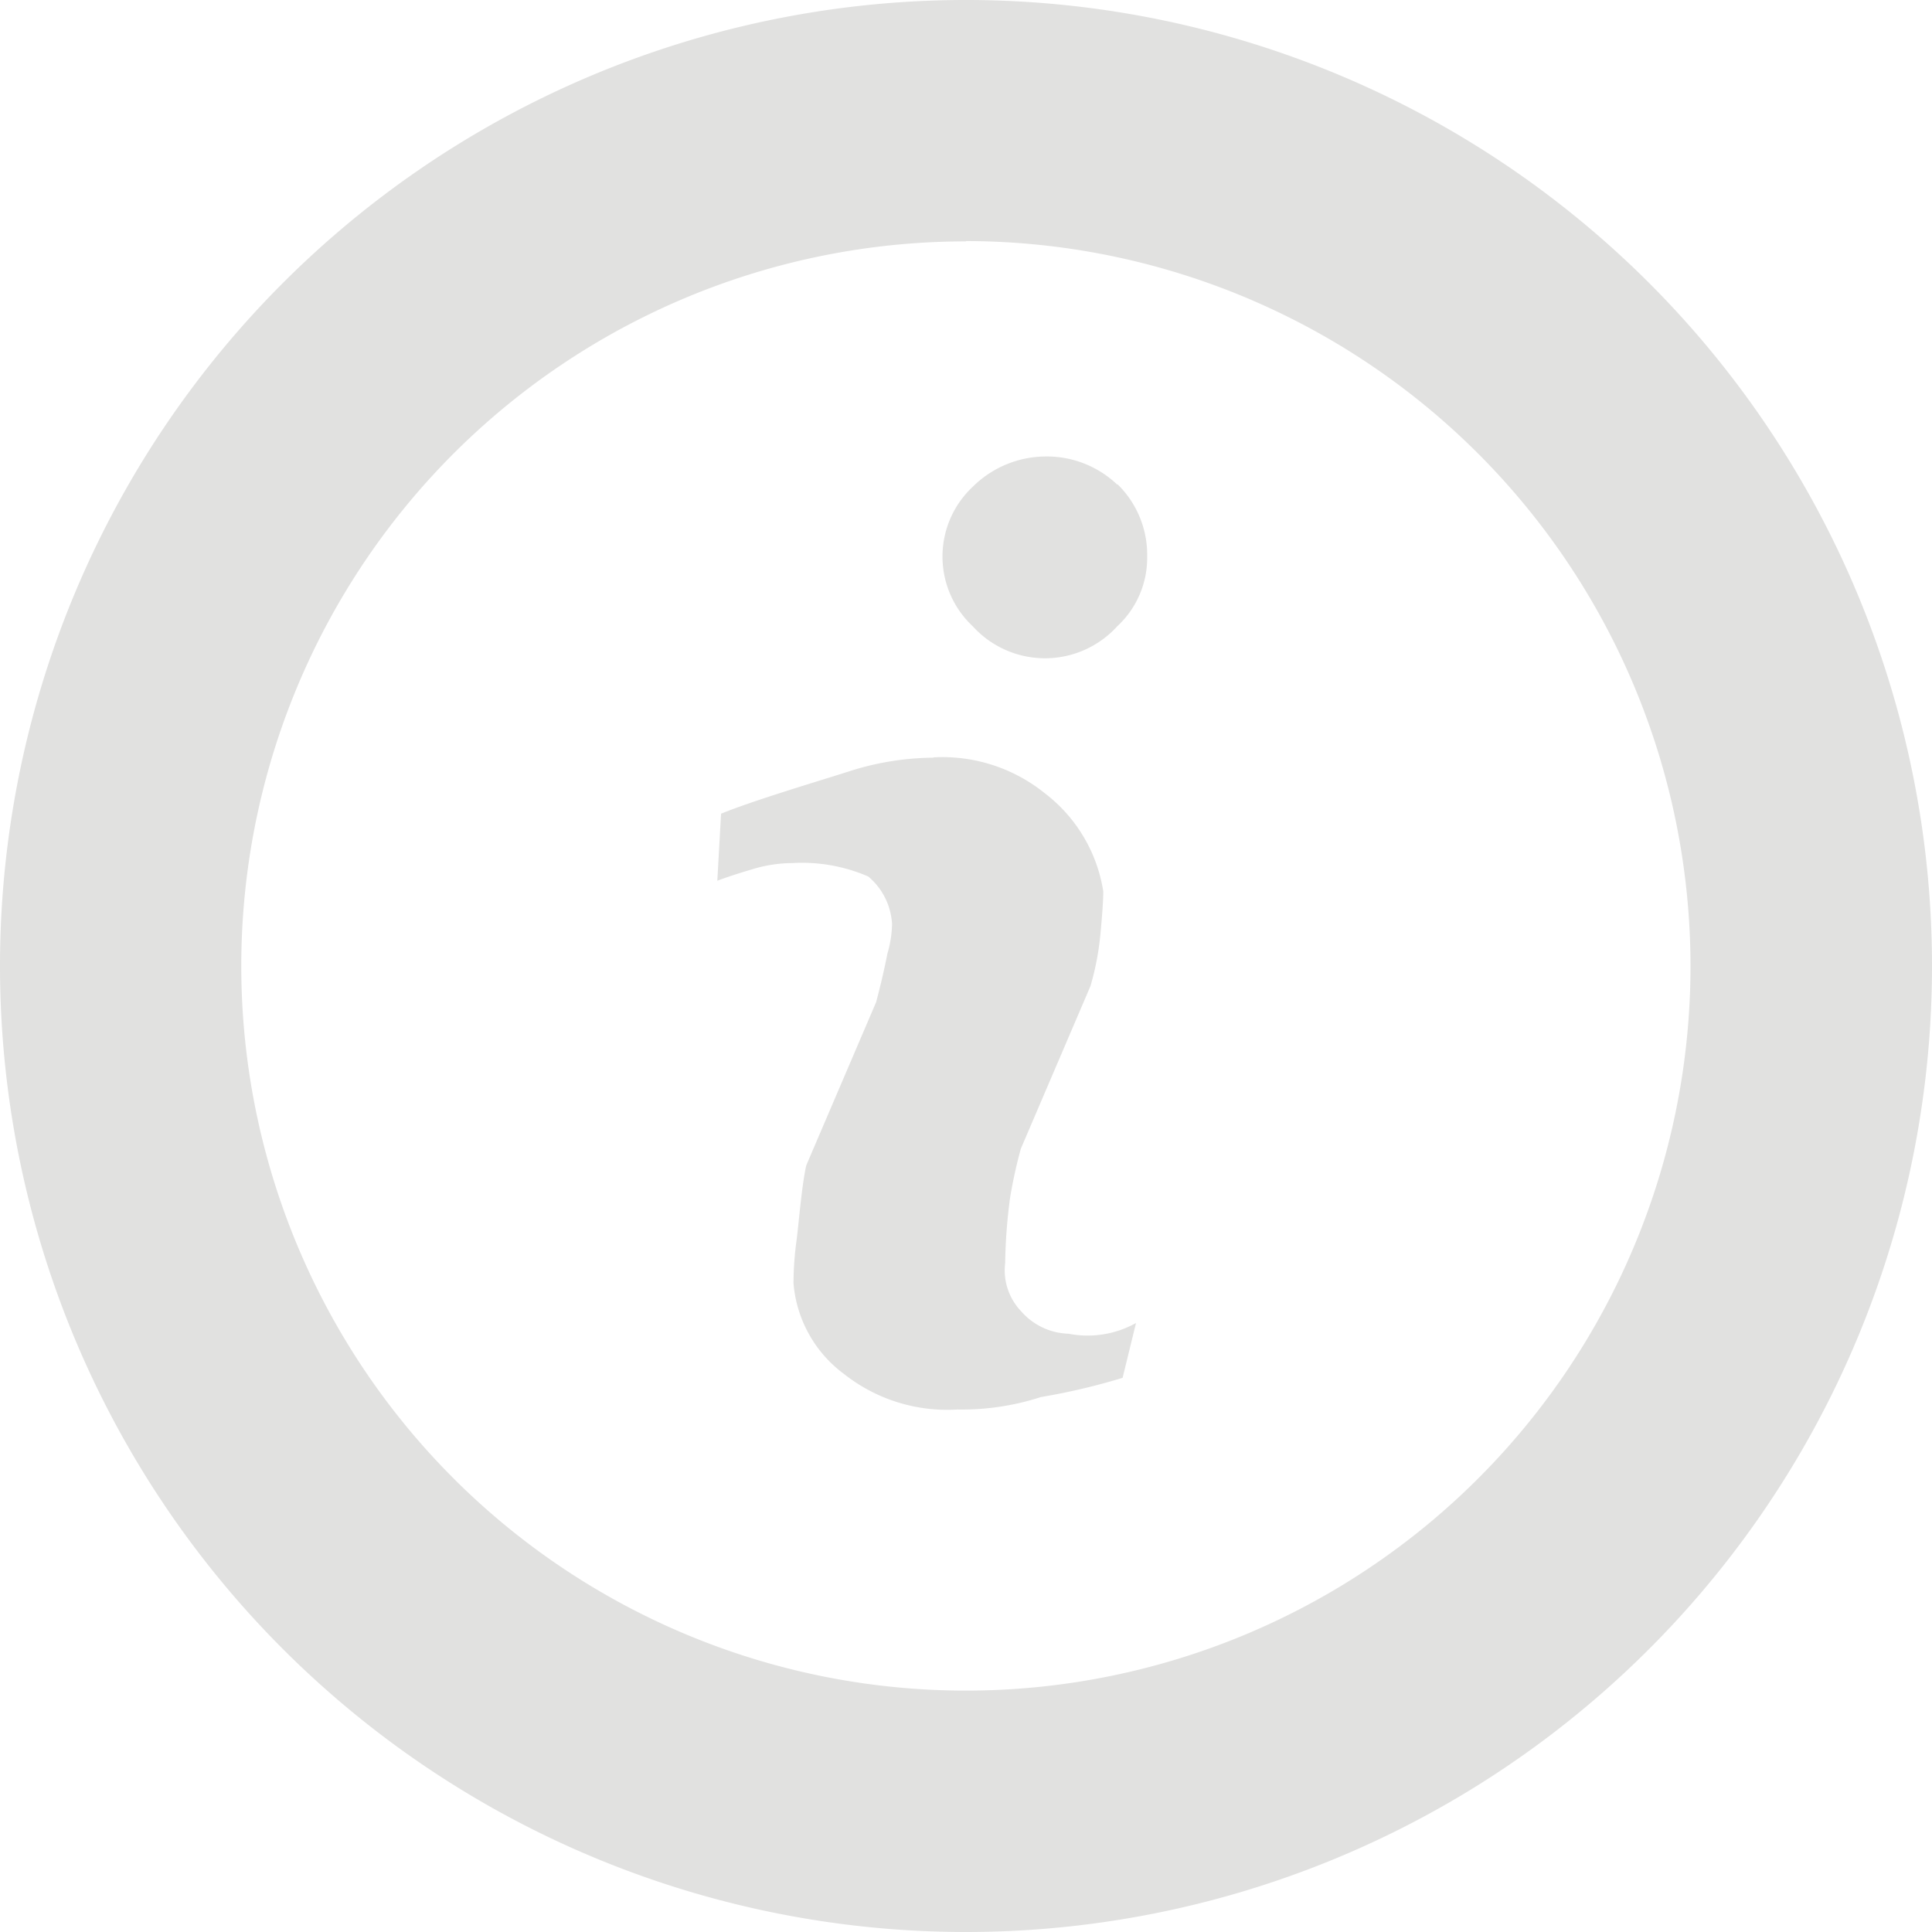 <svg xmlns="http://www.w3.org/2000/svg" width="18" height="18" viewBox="0 0 18 18">
  <path fill="#e1e1e0" d="M662,959a9,9,0,1,1,9-9A9,9,0,0,1,662,959Zm0-15.751a6.751,6.751,0,1,0,6.75,6.751A6.758,6.758,0,0,0,662,943.246Zm-0.306,4.81a2.632,2.632,0,0,0-.8.133c-0.28.089-.869,0.264-1.176,0.389l-0.035.625c0.091-.035.2-0.07,0.328-0.108a1.3,1.3,0,0,1,.373-0.057,1.548,1.548,0,0,1,.705.125,0.622,0.622,0,0,1,.222.443,1.04,1.04,0,0,1-.043.275c-0.028.142-.063,0.293-0.105,0.452l-0.651,1.521c-0.041.175-.072,0.556-0.09,0.694a2.973,2.973,0,0,0-.029.406,1.169,1.169,0,0,0,.469.843,1.55,1.55,0,0,0,1.059.332,2.379,2.379,0,0,0,.777-0.116,6.064,6.064,0,0,0,.761-0.179l0.125-.511a0.926,0.926,0,0,1-.629.1,0.609,0.609,0,0,1-.442-0.21,0.552,0.552,0,0,1-.148-0.449,5.006,5.006,0,0,1,.046-0.61,4.485,4.485,0,0,1,.1-0.455l0.649-1.516a2.6,2.6,0,0,0,.094-0.5c0.017-.182.025-0.309,0.025-0.381a1.429,1.429,0,0,0-.548-0.917A1.519,1.519,0,0,0,661.7,948.056Zm1.715-2.544a0.95,0.95,0,0,0-.672-0.262,0.97,0.97,0,0,0-.674.282,0.89,0.89,0,0,0,0,1.3,0.909,0.909,0,0,0,1.346,0,0.868,0.868,0,0,0,.279-0.648A0.92,0.92,0,0,0,663.412,945.512Z" transform="translate(-653 -941)"/>
</svg>

